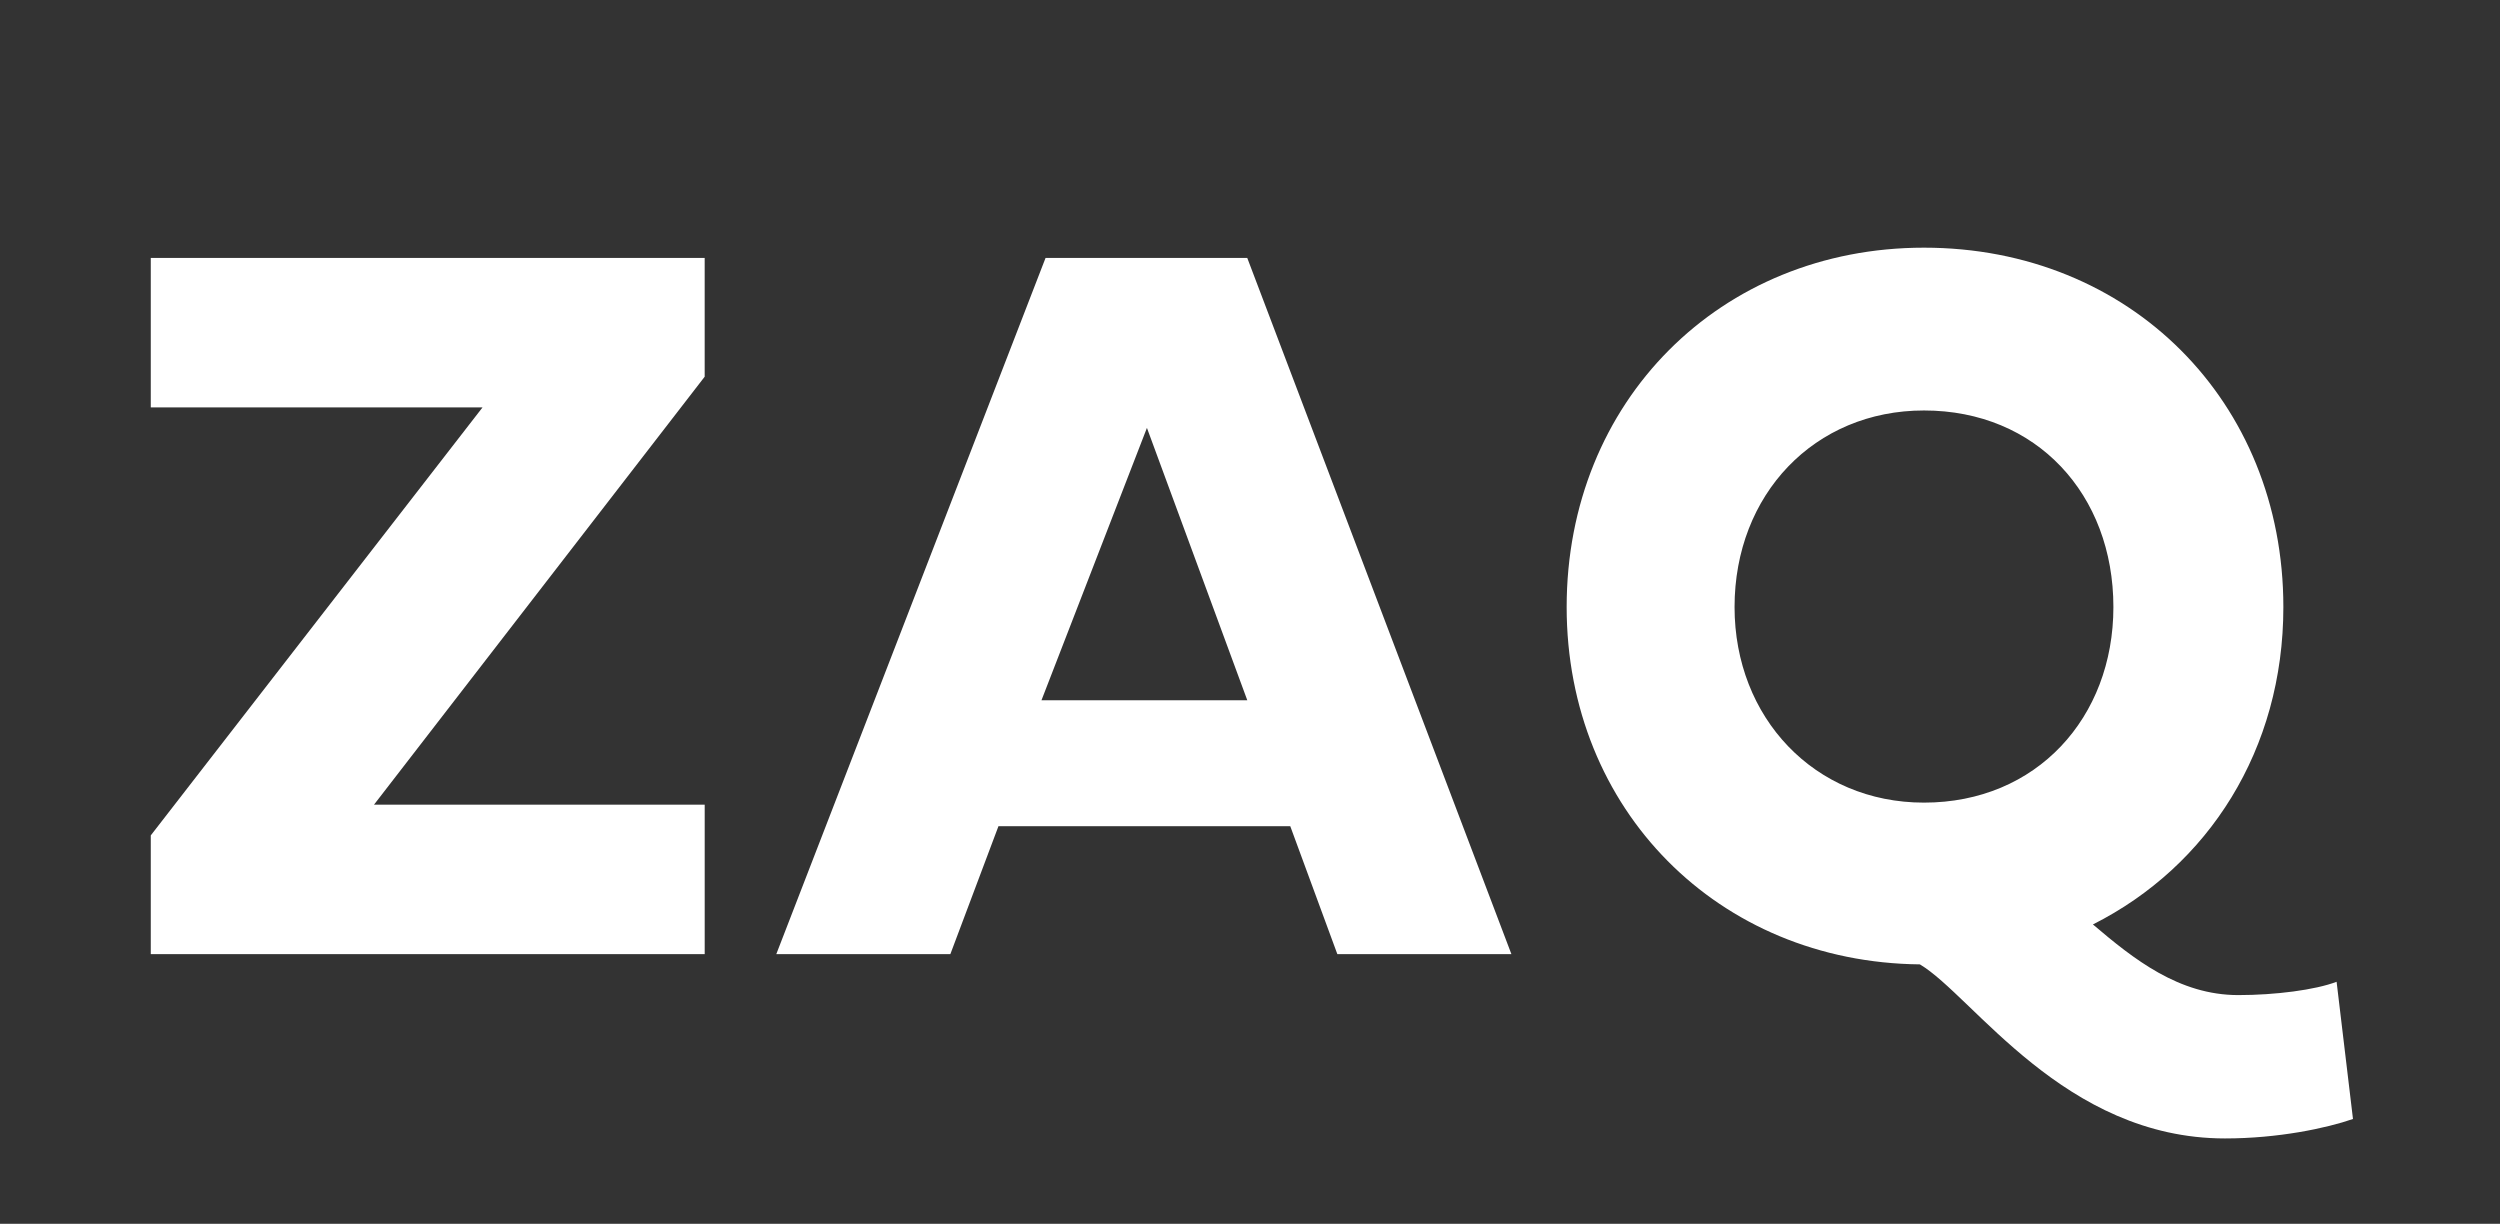 <?xml version="1.0" encoding="utf-8"?>
<!-- Generator: Adobe Illustrator 16.0.0, SVG Export Plug-In . SVG Version: 6.00 Build 0)  -->
<!DOCTYPE svg PUBLIC "-//W3C//DTD SVG 1.1//EN" "http://www.w3.org/Graphics/SVG/1.1/DTD/svg11.dtd">
<svg version="1.1" id="Vrstva_1" xmlns="http://www.w3.org/2000/svg" xmlns:xlink="http://www.w3.org/1999/xlink" x="0px" y="0px"
	 width="117.213px" height="57.377px" viewBox="0 0 117.213 57.377" enable-background="new 0 0 117.213 57.377"
	 xml:space="preserve">
<rect x="0" y="0" width="117.213" height="57.377" fill="#333333" stroke="none"/>
<g>
	<path fill="#FFFFFF" d="M22.623,19.102H7.069v-7.008h25.97v5.568L17.535,37.727H33.04v7.009H7.069v-5.568L22.623,19.102z"/>
	<path fill="#FFFFFF" d="M49.021,12.093h9.457l12.385,32.643h-8.161l-2.208-6H46.813l-2.256,6h-8.161L49.021,12.093z M48.83,32.831
		h9.649l-4.705-12.769L48.83,32.831z"/>
	<path fill="#FFFFFF" d="M110.32,52.464c-1.248,0.432-3.504,0.912-6,0.912c-7.537,0-11.809-6.672-14.305-8.161
		c-9.457-0.096-16.562-7.249-16.562-16.753c0-9.649,7.201-16.85,16.753-16.85c9.649,0,16.85,7.201,16.85,16.85
		c0,6.673-3.504,12.145-8.929,14.881c1.92,1.632,4.033,3.312,6.817,3.312c1.728,0,3.6-0.24,4.608-0.624L110.32,52.464z
		 M90.206,37.631c5.28,0,8.881-3.984,8.881-9.169c0-5.28-3.601-9.217-8.881-9.217c-5.136,0-8.881,3.937-8.881,9.217
		C81.325,33.647,85.07,37.631,90.206,37.631z"/>
</g>
</svg>
